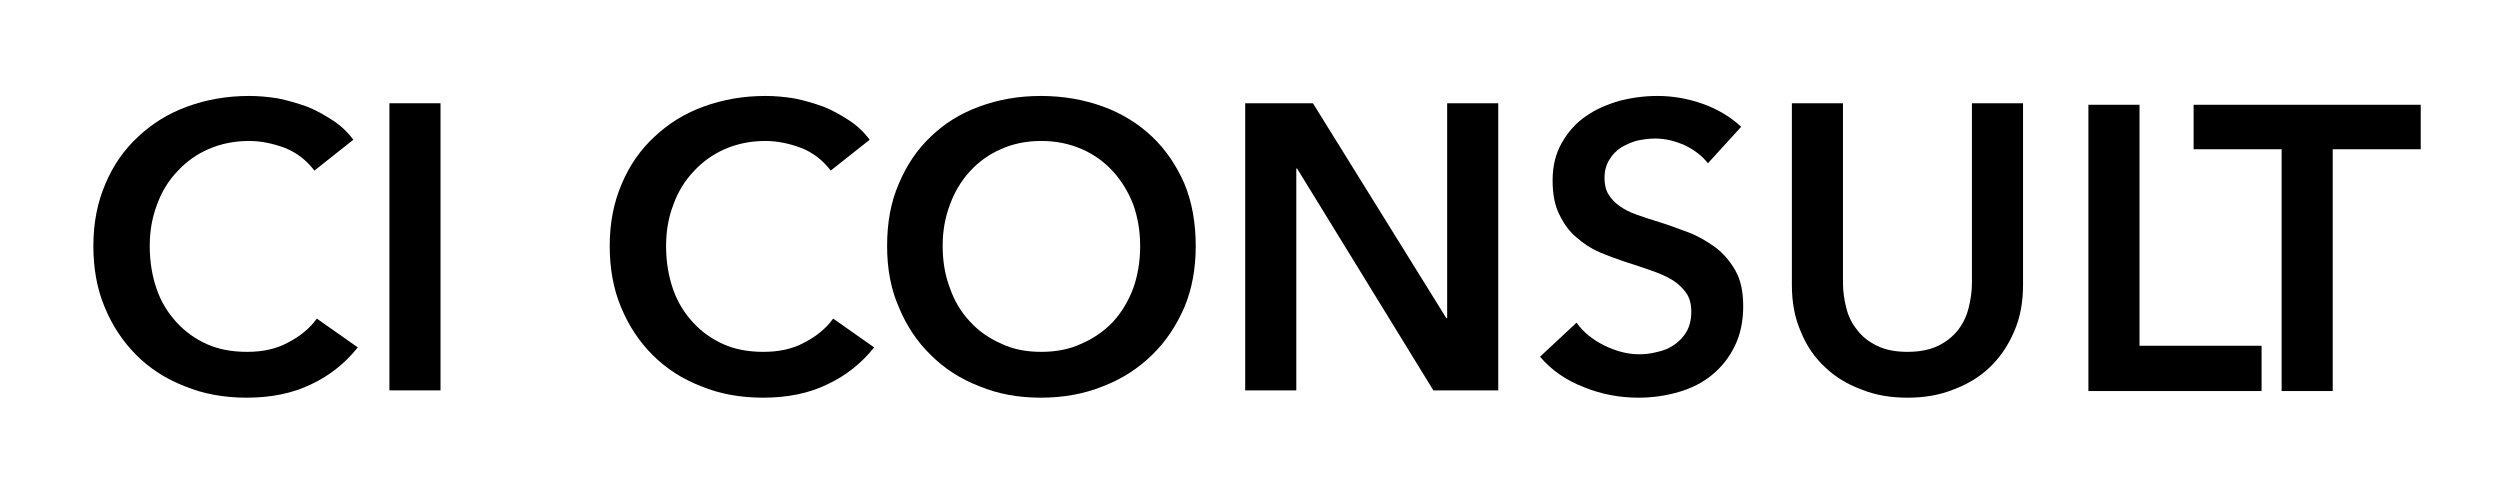 <?xml version="1.0" encoding="UTF-8" standalone="no"?>
<!DOCTYPE svg PUBLIC "-//W3C//DTD SVG 1.1//EN" "http://www.w3.org/Graphics/SVG/1.1/DTD/svg11.dtd">
<svg width="100%" height="100%" viewBox="0 0 487 97" version="1.1" xmlns="http://www.w3.org/2000/svg" xmlns:xlink="http://www.w3.org/1999/xlink" xml:space="preserve" xmlns:serif="http://www.serif.com/" style="fill-rule:evenodd;clip-rule:evenodd;stroke-linejoin:round;stroke-miterlimit:2;">
    <g>
        <g transform="matrix(1,0,0,1,14.712,76.046)">
            <g transform="matrix(79,0,0,79,0,0)">
                <path d="M0.589,-0.542C0.57,-0.567 0.546,-0.586 0.516,-0.598C0.486,-0.609 0.457,-0.615 0.428,-0.615C0.391,-0.615 0.358,-0.608 0.328,-0.595C0.298,-0.582 0.272,-0.563 0.251,-0.54C0.229,-0.517 0.212,-0.489 0.201,-0.458C0.189,-0.427 0.183,-0.393 0.183,-0.356C0.183,-0.317 0.189,-0.282 0.2,-0.25C0.211,-0.218 0.228,-0.191 0.249,-0.168C0.27,-0.145 0.295,-0.127 0.324,-0.114C0.353,-0.101 0.386,-0.095 0.423,-0.095C0.461,-0.095 0.495,-0.102 0.524,-0.118C0.553,-0.133 0.577,-0.152 0.595,-0.177L0.696,-0.106C0.665,-0.067 0.626,-0.036 0.581,-0.015C0.536,0.007 0.483,0.018 0.422,0.018C0.367,0.018 0.316,0.009 0.27,-0.01C0.223,-0.028 0.183,-0.054 0.15,-0.087C0.117,-0.12 0.091,-0.159 0.072,-0.205C0.053,-0.25 0.044,-0.301 0.044,-0.356C0.044,-0.413 0.054,-0.464 0.074,-0.51C0.093,-0.555 0.12,-0.594 0.155,-0.626C0.189,-0.658 0.229,-0.683 0.276,-0.7C0.323,-0.717 0.373,-0.726 0.428,-0.726C0.451,-0.726 0.474,-0.724 0.499,-0.72C0.524,-0.715 0.547,-0.708 0.57,-0.7C0.593,-0.691 0.614,-0.679 0.634,-0.666C0.654,-0.653 0.671,-0.637 0.685,-0.618L0.589,-0.542Z" style="fill-rule:nonzero;"/>
            </g>
            <g transform="matrix(79,0,0,79,54.984,0)">
                <rect x="0.078" y="-0.708" width="0.126" height="0.708" style="fill-rule:nonzero;"/>
            </g>
        </g>
        <g transform="matrix(1,0,0,1,115.23,75.69)">
            <g transform="matrix(1,0,0,1,0.066,0.356)">
                <g transform="matrix(79,0,0,79,0,0)">
                    <path d="M0.589,-0.542C0.57,-0.567 0.546,-0.586 0.516,-0.598C0.486,-0.609 0.457,-0.615 0.428,-0.615C0.391,-0.615 0.358,-0.608 0.328,-0.595C0.298,-0.582 0.272,-0.563 0.251,-0.54C0.229,-0.517 0.212,-0.489 0.201,-0.458C0.189,-0.427 0.183,-0.393 0.183,-0.356C0.183,-0.317 0.189,-0.282 0.2,-0.25C0.211,-0.218 0.228,-0.191 0.249,-0.168C0.27,-0.145 0.295,-0.127 0.324,-0.114C0.353,-0.101 0.386,-0.095 0.423,-0.095C0.461,-0.095 0.495,-0.102 0.524,-0.118C0.553,-0.133 0.577,-0.152 0.595,-0.177L0.696,-0.106C0.665,-0.067 0.626,-0.036 0.581,-0.015C0.536,0.007 0.483,0.018 0.422,0.018C0.367,0.018 0.316,0.009 0.27,-0.01C0.223,-0.028 0.183,-0.054 0.15,-0.087C0.117,-0.12 0.091,-0.159 0.072,-0.205C0.053,-0.25 0.044,-0.301 0.044,-0.356C0.044,-0.413 0.054,-0.464 0.074,-0.51C0.093,-0.555 0.12,-0.594 0.155,-0.626C0.189,-0.658 0.229,-0.683 0.276,-0.7C0.323,-0.717 0.373,-0.726 0.428,-0.726C0.451,-0.726 0.474,-0.724 0.499,-0.72C0.524,-0.715 0.547,-0.708 0.57,-0.7C0.593,-0.691 0.614,-0.679 0.634,-0.666C0.654,-0.653 0.671,-0.637 0.685,-0.618L0.589,-0.542Z" style="fill-rule:nonzero;"/>
                </g>
                <g transform="matrix(79,0,0,79,54.036,0)">
                    <path d="M0.044,-0.356C0.044,-0.413 0.053,-0.464 0.073,-0.51C0.092,-0.555 0.118,-0.594 0.152,-0.626C0.185,-0.658 0.225,-0.683 0.272,-0.7C0.318,-0.717 0.368,-0.726 0.423,-0.726C0.478,-0.726 0.529,-0.717 0.576,-0.7C0.623,-0.683 0.663,-0.658 0.697,-0.626C0.731,-0.594 0.757,-0.555 0.777,-0.51C0.796,-0.464 0.805,-0.413 0.805,-0.356C0.805,-0.301 0.796,-0.25 0.777,-0.205C0.757,-0.159 0.731,-0.12 0.697,-0.087C0.663,-0.054 0.623,-0.028 0.576,-0.01C0.529,0.009 0.478,0.018 0.423,0.018C0.368,0.018 0.318,0.009 0.272,-0.01C0.225,-0.028 0.185,-0.054 0.152,-0.087C0.118,-0.12 0.092,-0.159 0.073,-0.205C0.053,-0.25 0.044,-0.301 0.044,-0.356ZM0.181,-0.356C0.181,-0.318 0.187,-0.283 0.199,-0.252C0.21,-0.22 0.227,-0.192 0.249,-0.169C0.27,-0.146 0.296,-0.128 0.326,-0.115C0.355,-0.101 0.388,-0.095 0.424,-0.095C0.46,-0.095 0.493,-0.101 0.523,-0.115C0.553,-0.128 0.579,-0.146 0.601,-0.169C0.622,-0.192 0.639,-0.22 0.651,-0.252C0.662,-0.283 0.668,-0.318 0.668,-0.356C0.668,-0.393 0.662,-0.427 0.651,-0.458C0.639,-0.489 0.622,-0.517 0.601,-0.54C0.58,-0.563 0.554,-0.582 0.524,-0.595C0.494,-0.608 0.461,-0.615 0.424,-0.615C0.387,-0.615 0.354,-0.608 0.325,-0.595C0.295,-0.582 0.269,-0.563 0.248,-0.54C0.227,-0.517 0.21,-0.489 0.199,-0.458C0.187,-0.427 0.181,-0.393 0.181,-0.356Z" style="fill-rule:nonzero;"/>
                </g>
                <g transform="matrix(79,0,0,79,121.107,0)">
                    <path d="M0.078,-0.708L0.245,-0.708L0.574,-0.178L0.576,-0.178L0.576,-0.708L0.702,-0.708L0.702,-0L0.542,-0L0.206,-0.547L0.204,-0.547L0.204,-0L0.078,-0L0.078,-0.708Z" style="fill-rule:nonzero;"/>
                </g>
                <g transform="matrix(79,0,0,79,182.727,0)">
                    <path d="M0.439,-0.56C0.426,-0.577 0.407,-0.592 0.383,-0.604C0.358,-0.615 0.334,-0.621 0.309,-0.621C0.294,-0.621 0.28,-0.619 0.265,-0.616C0.25,-0.612 0.237,-0.606 0.225,-0.599C0.213,-0.591 0.203,-0.581 0.196,-0.569C0.188,-0.556 0.184,-0.541 0.184,-0.524C0.184,-0.508 0.187,-0.494 0.194,-0.483C0.201,-0.472 0.21,-0.462 0.222,-0.454C0.233,-0.446 0.247,-0.439 0.264,-0.433C0.281,-0.427 0.299,-0.421 0.319,-0.415C0.342,-0.408 0.365,-0.399 0.39,-0.39C0.414,-0.381 0.436,-0.368 0.457,-0.353C0.477,-0.338 0.494,-0.318 0.507,-0.295C0.52,-0.272 0.526,-0.243 0.526,-0.208C0.526,-0.17 0.519,-0.137 0.505,-0.109C0.491,-0.08 0.472,-0.057 0.449,-0.038C0.426,-0.019 0.398,-0.005 0.367,0.004C0.336,0.013 0.303,0.018 0.268,0.018C0.222,0.018 0.177,0.01 0.133,-0.008C0.089,-0.025 0.053,-0.05 0.025,-0.083L0.115,-0.167C0.132,-0.143 0.156,-0.124 0.185,-0.11C0.214,-0.096 0.242,-0.089 0.27,-0.089C0.285,-0.089 0.3,-0.091 0.315,-0.095C0.33,-0.098 0.344,-0.104 0.357,-0.113C0.369,-0.122 0.379,-0.132 0.387,-0.146C0.394,-0.159 0.398,-0.175 0.398,-0.194C0.398,-0.213 0.394,-0.228 0.385,-0.241C0.376,-0.253 0.365,-0.264 0.35,-0.273C0.335,-0.282 0.318,-0.289 0.298,-0.296C0.278,-0.303 0.257,-0.31 0.235,-0.317C0.214,-0.324 0.192,-0.332 0.171,-0.341C0.15,-0.35 0.131,-0.363 0.114,-0.378C0.096,-0.393 0.083,-0.412 0.072,-0.435C0.061,-0.457 0.056,-0.485 0.056,-0.518C0.056,-0.554 0.064,-0.585 0.079,-0.611C0.094,-0.637 0.113,-0.659 0.138,-0.676C0.162,-0.693 0.19,-0.705 0.221,-0.714C0.252,-0.722 0.283,-0.726 0.315,-0.726C0.351,-0.726 0.388,-0.72 0.425,-0.707C0.462,-0.694 0.494,-0.675 0.521,-0.65L0.439,-0.56Z" style="fill-rule:nonzero;"/>
                </g>
                <g transform="matrix(79,0,0,79,228.073,0)">
                    <path d="M0.642,-0.26C0.642,-0.217 0.635,-0.179 0.62,-0.145C0.605,-0.11 0.585,-0.081 0.56,-0.057C0.535,-0.033 0.505,-0.015 0.47,-0.002C0.435,0.012 0.398,0.018 0.357,0.018C0.316,0.018 0.279,0.012 0.244,-0.002C0.209,-0.015 0.179,-0.033 0.154,-0.057C0.128,-0.081 0.108,-0.11 0.094,-0.145C0.079,-0.179 0.072,-0.217 0.072,-0.26L0.072,-0.708L0.198,-0.708L0.198,-0.265C0.198,-0.244 0.201,-0.224 0.206,-0.204C0.211,-0.183 0.22,-0.165 0.233,-0.149C0.245,-0.133 0.261,-0.12 0.282,-0.11C0.302,-0.1 0.327,-0.095 0.357,-0.095C0.387,-0.095 0.412,-0.1 0.433,-0.11C0.453,-0.12 0.469,-0.133 0.482,-0.149C0.494,-0.165 0.503,-0.183 0.508,-0.204C0.513,-0.224 0.516,-0.244 0.516,-0.265L0.516,-0.708L0.642,-0.708L0.642,-0.26Z" style="fill-rule:nonzero;"/>
                </g>
            </g>
            <g transform="matrix(1,0,0,0.997,285.43,0.484)">
                <g transform="matrix(79,0,0,79,0,0)">
                    <path d="M0.078,-0.708L0.204,-0.708L0.204,-0.112L0.505,-0.112L0.505,-0L0.078,-0L0.078,-0.708Z" style="fill-rule:nonzero;"/>
                </g>
            </g>
        </g>
        <g transform="matrix(1,0,0,0.997,427,76.174)">
            <g transform="matrix(79,0,0,79,0,0)">
                <path d="M0.221,-0.598L0.004,-0.598L0.004,-0.708L0.564,-0.708L0.564,-0.598L0.347,-0.598L0.347,-0L0.221,-0L0.221,-0.598Z" style="fill-rule:nonzero;"/>
            </g>
        </g>
    </g>
</svg>
